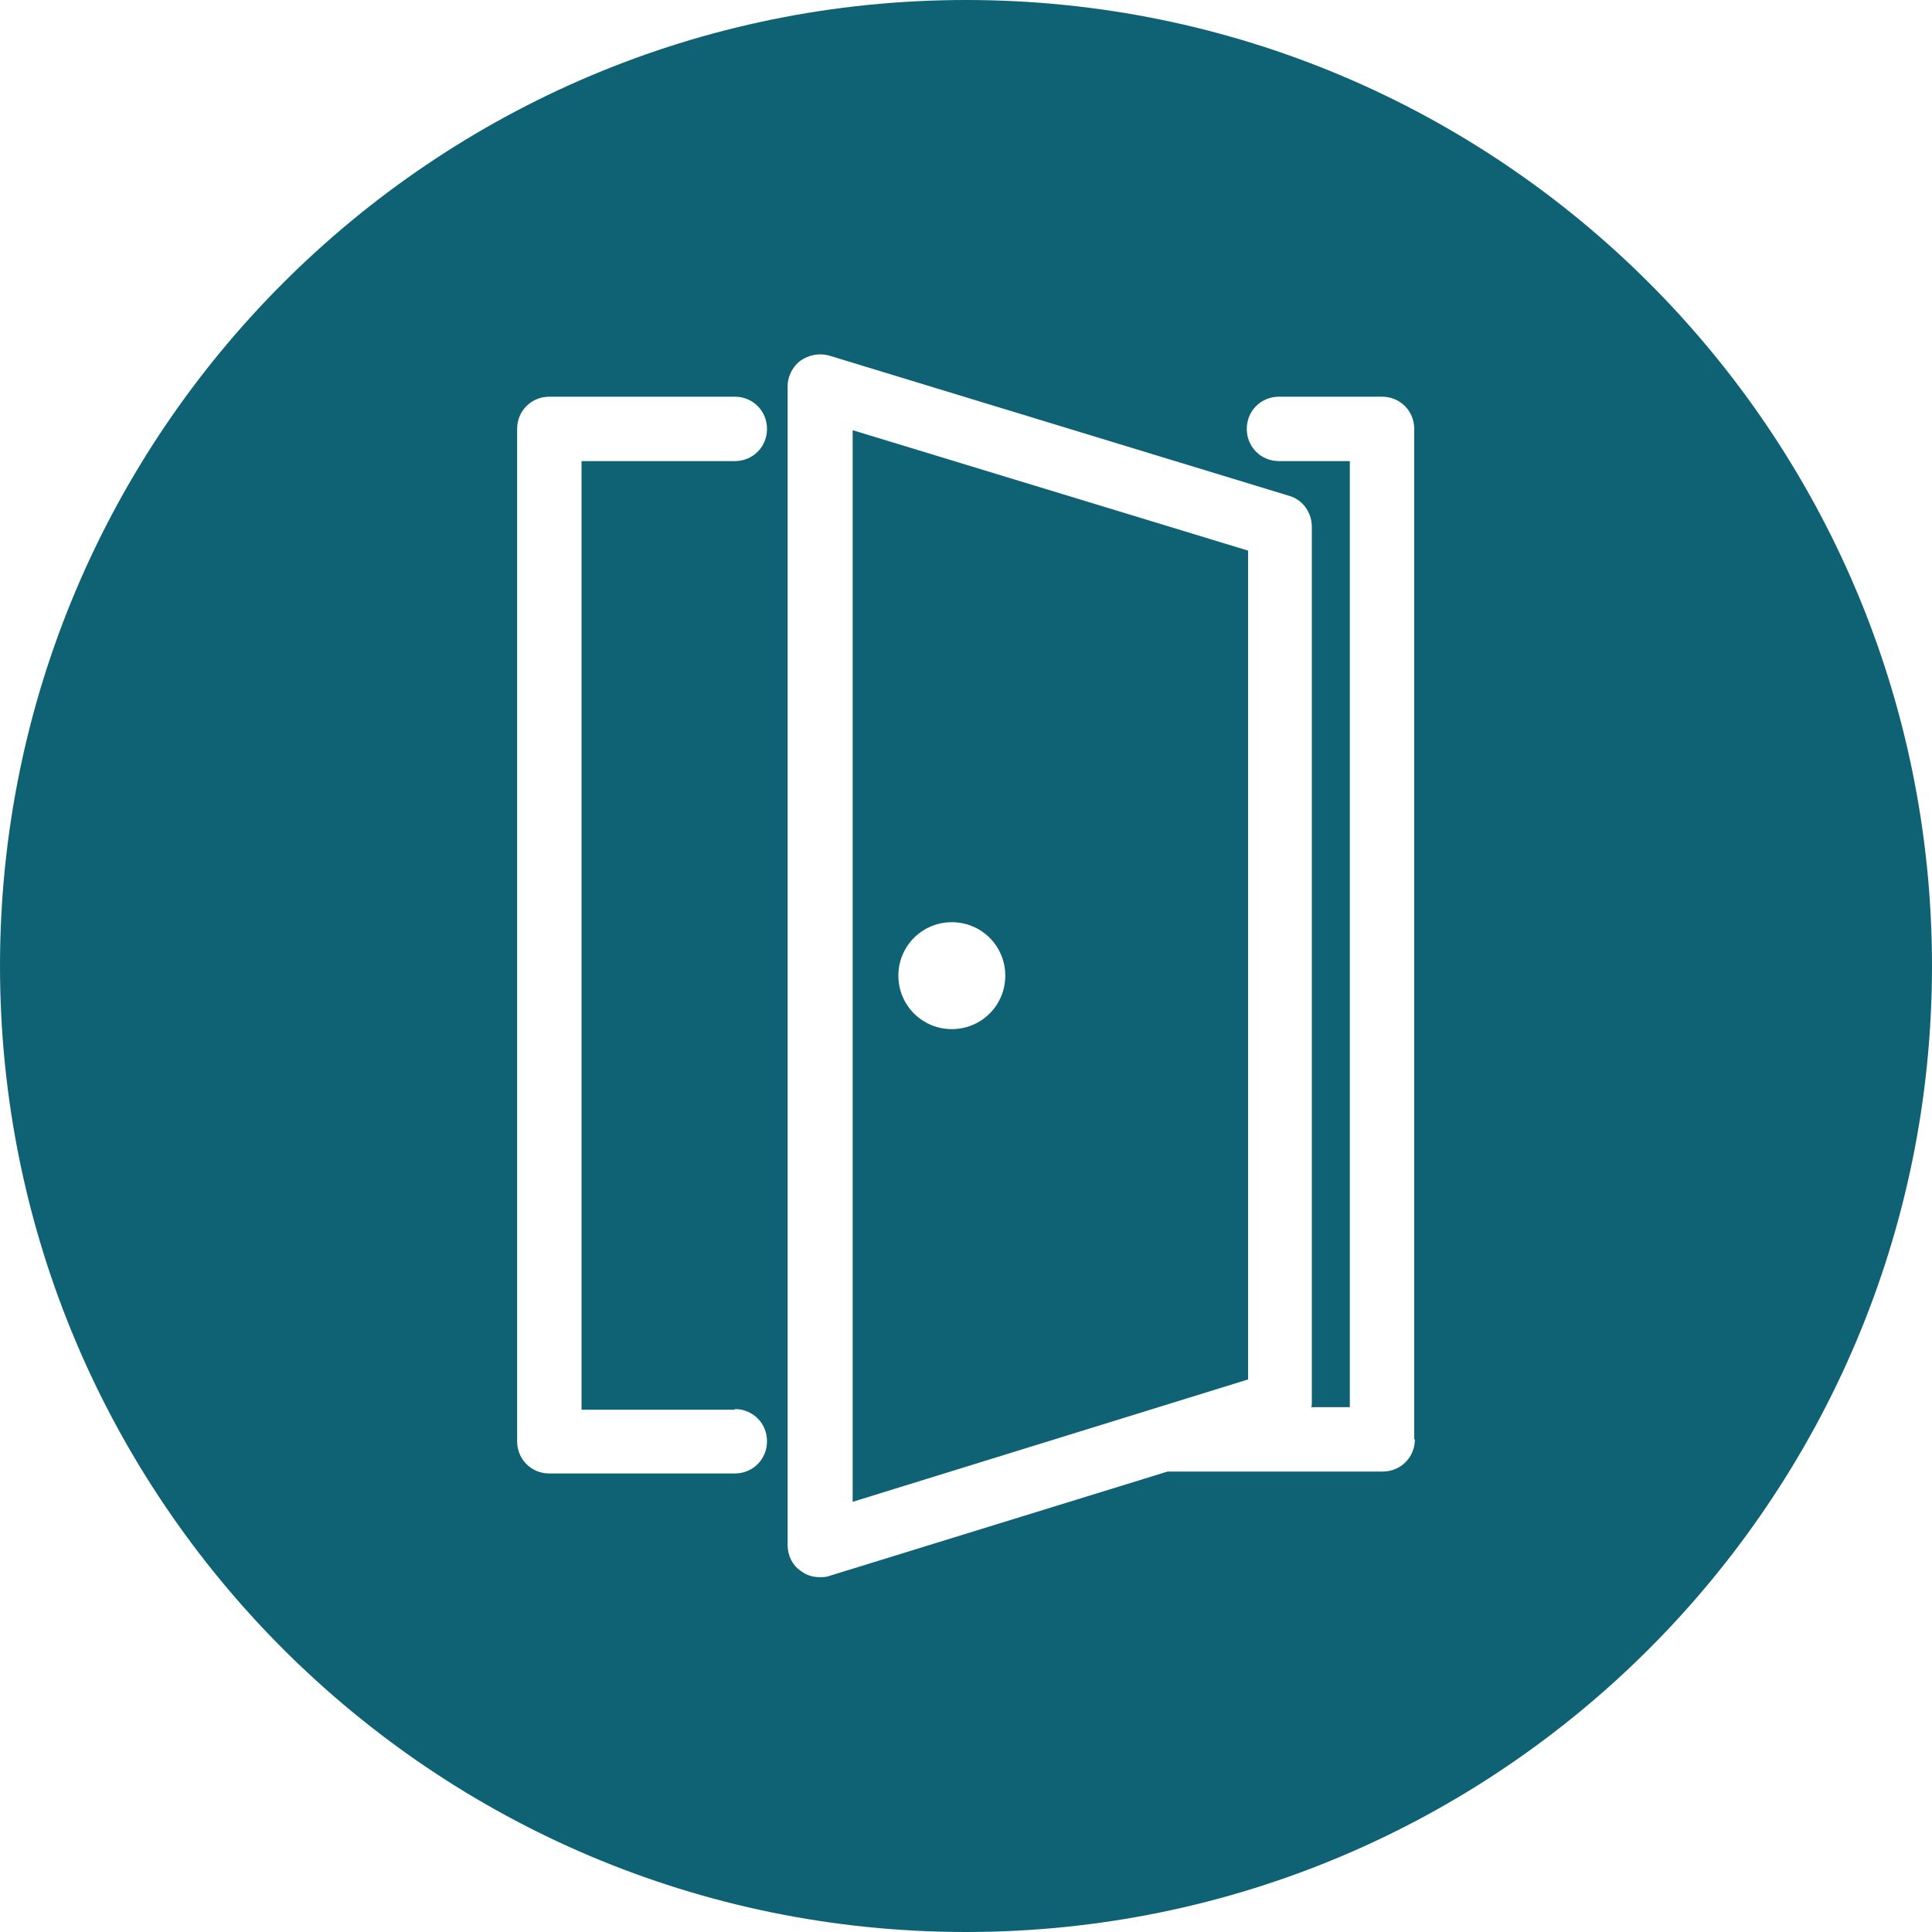 <?xml version="1.0" encoding="utf-8"?>
<!-- Generator: Adobe Illustrator 27.5.0, SVG Export Plug-In . SVG Version: 6.00 Build 0)  -->
<svg version="1.1" id="Ebene_1" xmlns="http://www.w3.org/2000/svg" xmlns:xlink="http://www.w3.org/1999/xlink" x="0px" y="0px"
	 viewBox="0 0 300 300" style="enable-background:new 0 0 300 300;" xml:space="preserve">
<style type="text/css">
	.st0{fill-rule:evenodd;clip-rule:evenodd;fill:#0F6274;}
</style>
<g>
	<path class="st0" d="M150,0C67.2,0,0,67.2,0,150s67.2,150,150,150s150-67.2,150-150C300,67.1,232.8,0,150,0z M114.1,218.8
		c2.8,0,5,2.2,5,5s-2.2,5-5,5H85.3c-2.8,0-5-2.2-5-5V66.6c0-2.8,2.2-5,5-5h28.8c2.8,0,5,2.2,5,5s-2.2,5-5,5H90.3v147.3H114.1z
		 M219.7,223.5c0,2.8-2.2,5-5,5h-33.4l-52.5,16.2c-0.5,0.2-1,0.2-1.5,0.2c-1.1,0-2.1-0.3-3-1c-1.3-0.9-2-2.4-2-4V60
		c0-1.6,0.8-3.1,2-4c1.3-0.9,2.9-1.2,4.4-0.8L200.2,77c2.1,0.6,3.5,2.6,3.5,4.8v136.1c0,0.2,0,0.4-0.1,0.6h6V71.6h-11
		c-2.8,0-5-2.2-5-5s2.2-5,5-5h16c2.8,0,5,2.2,5,5V223.5z"/>
	<path class="st0" d="M193.8,85.5l-61.4-18.7v166.4l61.4-19V85.5z M147.8,159.8c-4.6,0-8.3-3.7-8.3-8.3s3.7-8.3,8.3-8.3
		c4.6,0,8.3,3.7,8.3,8.3S152.4,159.8,147.8,159.8z"/>
</g>
</svg>
